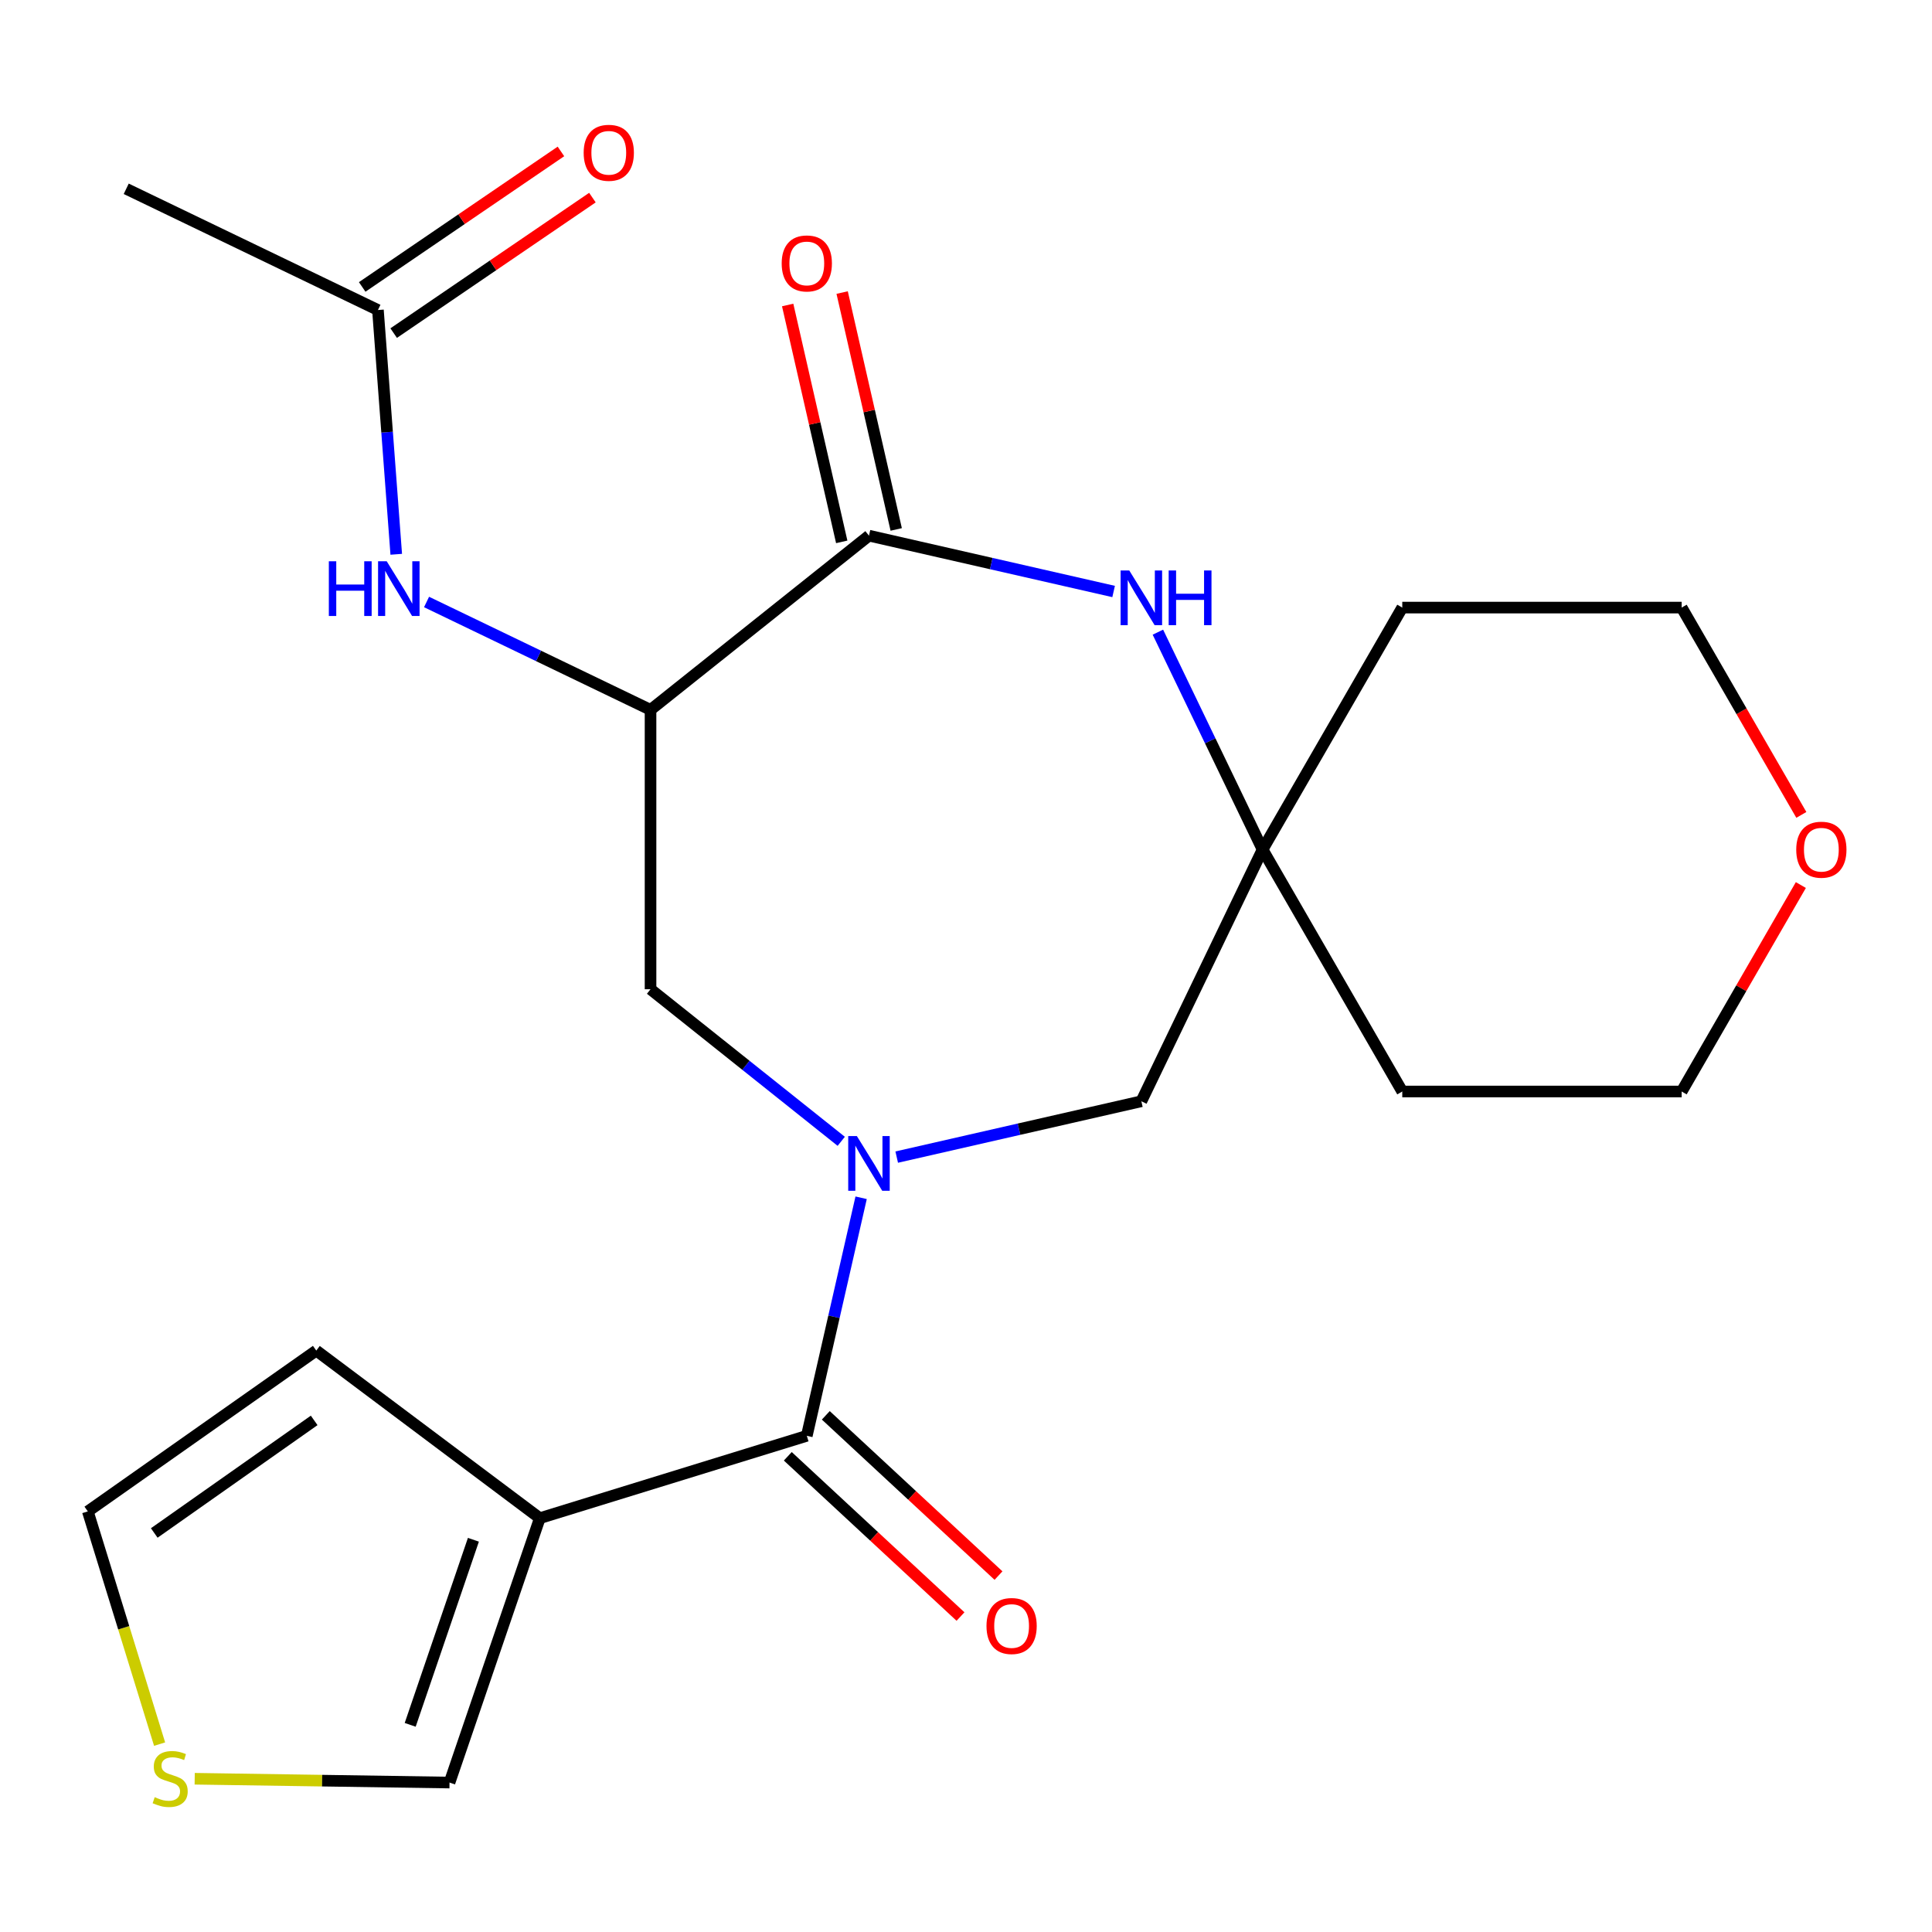 <?xml version='1.0' encoding='iso-8859-1'?>
<svg version='1.1' baseProfile='full'
              xmlns='http://www.w3.org/2000/svg'
                      xmlns:rdkit='http://www.rdkit.org/xml'
                      xmlns:xlink='http://www.w3.org/1999/xlink'
                  xml:space='preserve'
width='1000px' height='1000px' viewBox='0 0 1000 1000'>
<!-- END OF HEADER -->
<rect style='opacity:1.0;fill:#FFFFFF;stroke:none' width='1000' height='1000' x='0' y='0'> </rect>
<path class='bond-0' d='M 445.721,619.966 L 431.66,681.571' style='fill:none;fill-rule:evenodd;stroke:#0000FF;stroke-width:6px;stroke-linecap:butt;stroke-linejoin:miter;stroke-opacity:1' />
<path class='bond-0' d='M 431.66,681.571 L 417.6,743.176' style='fill:none;fill-rule:evenodd;stroke:#000000;stroke-width:6px;stroke-linecap:butt;stroke-linejoin:miter;stroke-opacity:1' />
<path class='bond-5' d='M 435.423,590.743 L 386.07,551.385' style='fill:none;fill-rule:evenodd;stroke:#0000FF;stroke-width:6px;stroke-linecap:butt;stroke-linejoin:miter;stroke-opacity:1' />
<path class='bond-5' d='M 386.07,551.385 L 336.717,512.028' style='fill:none;fill-rule:evenodd;stroke:#000000;stroke-width:6px;stroke-linecap:butt;stroke-linejoin:miter;stroke-opacity:1' />
<path class='bond-8' d='M 464.134,598.915 L 527.449,584.463' style='fill:none;fill-rule:evenodd;stroke:#0000FF;stroke-width:6px;stroke-linecap:butt;stroke-linejoin:miter;stroke-opacity:1' />
<path class='bond-8' d='M 527.449,584.463 L 590.764,570.012' style='fill:none;fill-rule:evenodd;stroke:#000000;stroke-width:6px;stroke-linecap:butt;stroke-linejoin:miter;stroke-opacity:1' />
<path class='bond-3' d='M 417.6,743.176 L 279.413,785.801' style='fill:none;fill-rule:evenodd;stroke:#000000;stroke-width:6px;stroke-linecap:butt;stroke-linejoin:miter;stroke-opacity:1' />
<path class='bond-13' d='M 407.764,753.777 L 452.459,795.249' style='fill:none;fill-rule:evenodd;stroke:#000000;stroke-width:6px;stroke-linecap:butt;stroke-linejoin:miter;stroke-opacity:1' />
<path class='bond-13' d='M 452.459,795.249 L 497.155,836.72' style='fill:none;fill-rule:evenodd;stroke:#FF0000;stroke-width:6px;stroke-linecap:butt;stroke-linejoin:miter;stroke-opacity:1' />
<path class='bond-13' d='M 427.436,732.575 L 472.132,774.047' style='fill:none;fill-rule:evenodd;stroke:#000000;stroke-width:6px;stroke-linecap:butt;stroke-linejoin:miter;stroke-opacity:1' />
<path class='bond-13' d='M 472.132,774.047 L 516.827,815.519' style='fill:none;fill-rule:evenodd;stroke:#FF0000;stroke-width:6px;stroke-linecap:butt;stroke-linejoin:miter;stroke-opacity:1' />
<path class='bond-1' d='M 336.717,367.417 L 336.717,512.028' style='fill:none;fill-rule:evenodd;stroke:#000000;stroke-width:6px;stroke-linecap:butt;stroke-linejoin:miter;stroke-opacity:1' />
<path class='bond-2' d='M 336.717,367.417 L 449.778,277.254' style='fill:none;fill-rule:evenodd;stroke:#000000;stroke-width:6px;stroke-linecap:butt;stroke-linejoin:miter;stroke-opacity:1' />
<path class='bond-7' d='M 336.717,367.417 L 278.75,339.501' style='fill:none;fill-rule:evenodd;stroke:#000000;stroke-width:6px;stroke-linecap:butt;stroke-linejoin:miter;stroke-opacity:1' />
<path class='bond-7' d='M 278.75,339.501 L 220.783,311.586' style='fill:none;fill-rule:evenodd;stroke:#0000FF;stroke-width:6px;stroke-linecap:butt;stroke-linejoin:miter;stroke-opacity:1' />
<path class='bond-14' d='M 463.877,274.036 L 449.885,212.731' style='fill:none;fill-rule:evenodd;stroke:#000000;stroke-width:6px;stroke-linecap:butt;stroke-linejoin:miter;stroke-opacity:1' />
<path class='bond-14' d='M 449.885,212.731 L 435.892,151.426' style='fill:none;fill-rule:evenodd;stroke:#FF0000;stroke-width:6px;stroke-linecap:butt;stroke-linejoin:miter;stroke-opacity:1' />
<path class='bond-14' d='M 435.68,280.472 L 421.688,219.167' style='fill:none;fill-rule:evenodd;stroke:#000000;stroke-width:6px;stroke-linecap:butt;stroke-linejoin:miter;stroke-opacity:1' />
<path class='bond-14' d='M 421.688,219.167 L 407.695,157.862' style='fill:none;fill-rule:evenodd;stroke:#FF0000;stroke-width:6px;stroke-linecap:butt;stroke-linejoin:miter;stroke-opacity:1' />
<path class='bond-23' d='M 449.778,277.254 L 513.093,291.705' style='fill:none;fill-rule:evenodd;stroke:#000000;stroke-width:6px;stroke-linecap:butt;stroke-linejoin:miter;stroke-opacity:1' />
<path class='bond-23' d='M 513.093,291.705 L 576.408,306.156' style='fill:none;fill-rule:evenodd;stroke:#0000FF;stroke-width:6px;stroke-linecap:butt;stroke-linejoin:miter;stroke-opacity:1' />
<path class='bond-11' d='M 279.413,785.801 L 232.674,922.65' style='fill:none;fill-rule:evenodd;stroke:#000000;stroke-width:6px;stroke-linecap:butt;stroke-linejoin:miter;stroke-opacity:1' />
<path class='bond-11' d='M 245.033,796.98 L 212.315,892.775' style='fill:none;fill-rule:evenodd;stroke:#000000;stroke-width:6px;stroke-linecap:butt;stroke-linejoin:miter;stroke-opacity:1' />
<path class='bond-12' d='M 279.413,785.801 L 163.706,699.06' style='fill:none;fill-rule:evenodd;stroke:#000000;stroke-width:6px;stroke-linecap:butt;stroke-linejoin:miter;stroke-opacity:1' />
<path class='bond-4' d='M 599.324,327.208 L 626.416,383.465' style='fill:none;fill-rule:evenodd;stroke:#0000FF;stroke-width:6px;stroke-linecap:butt;stroke-linejoin:miter;stroke-opacity:1' />
<path class='bond-4' d='M 626.416,383.465 L 653.508,439.722' style='fill:none;fill-rule:evenodd;stroke:#000000;stroke-width:6px;stroke-linecap:butt;stroke-linejoin:miter;stroke-opacity:1' />
<path class='bond-6' d='M 653.508,439.722 L 590.764,570.012' style='fill:none;fill-rule:evenodd;stroke:#000000;stroke-width:6px;stroke-linecap:butt;stroke-linejoin:miter;stroke-opacity:1' />
<path class='bond-18' d='M 653.508,439.722 L 725.813,314.486' style='fill:none;fill-rule:evenodd;stroke:#000000;stroke-width:6px;stroke-linecap:butt;stroke-linejoin:miter;stroke-opacity:1' />
<path class='bond-19' d='M 653.508,439.722 L 725.813,564.959' style='fill:none;fill-rule:evenodd;stroke:#000000;stroke-width:6px;stroke-linecap:butt;stroke-linejoin:miter;stroke-opacity:1' />
<path class='bond-9' d='M 205.095,286.898 L 200.358,223.682' style='fill:none;fill-rule:evenodd;stroke:#0000FF;stroke-width:6px;stroke-linecap:butt;stroke-linejoin:miter;stroke-opacity:1' />
<path class='bond-9' d='M 200.358,223.682 L 195.621,160.466' style='fill:none;fill-rule:evenodd;stroke:#000000;stroke-width:6px;stroke-linecap:butt;stroke-linejoin:miter;stroke-opacity:1' />
<path class='bond-16' d='M 203.767,172.415 L 255.201,137.348' style='fill:none;fill-rule:evenodd;stroke:#000000;stroke-width:6px;stroke-linecap:butt;stroke-linejoin:miter;stroke-opacity:1' />
<path class='bond-16' d='M 255.201,137.348 L 306.635,102.281' style='fill:none;fill-rule:evenodd;stroke:#FF0000;stroke-width:6px;stroke-linecap:butt;stroke-linejoin:miter;stroke-opacity:1' />
<path class='bond-16' d='M 187.474,148.518 L 238.908,113.451' style='fill:none;fill-rule:evenodd;stroke:#000000;stroke-width:6px;stroke-linecap:butt;stroke-linejoin:miter;stroke-opacity:1' />
<path class='bond-16' d='M 238.908,113.451 L 290.342,78.384' style='fill:none;fill-rule:evenodd;stroke:#FF0000;stroke-width:6px;stroke-linecap:butt;stroke-linejoin:miter;stroke-opacity:1' />
<path class='bond-22' d='M 195.621,160.466 L 65.331,97.722' style='fill:none;fill-rule:evenodd;stroke:#000000;stroke-width:6px;stroke-linecap:butt;stroke-linejoin:miter;stroke-opacity:1' />
<path class='bond-10' d='M 100.775,920.677 L 166.724,921.663' style='fill:none;fill-rule:evenodd;stroke:#CCCC00;stroke-width:6px;stroke-linecap:butt;stroke-linejoin:miter;stroke-opacity:1' />
<path class='bond-10' d='M 166.724,921.663 L 232.674,922.65' style='fill:none;fill-rule:evenodd;stroke:#000000;stroke-width:6px;stroke-linecap:butt;stroke-linejoin:miter;stroke-opacity:1' />
<path class='bond-25' d='M 82.609,902.751 L 64.032,842.526' style='fill:none;fill-rule:evenodd;stroke:#CCCC00;stroke-width:6px;stroke-linecap:butt;stroke-linejoin:miter;stroke-opacity:1' />
<path class='bond-25' d='M 64.032,842.526 L 45.455,782.301' style='fill:none;fill-rule:evenodd;stroke:#000000;stroke-width:6px;stroke-linecap:butt;stroke-linejoin:miter;stroke-opacity:1' />
<path class='bond-15' d='M 163.706,699.06 L 45.455,782.301' style='fill:none;fill-rule:evenodd;stroke:#000000;stroke-width:6px;stroke-linecap:butt;stroke-linejoin:miter;stroke-opacity:1' />
<path class='bond-15' d='M 162.616,735.196 L 79.84,793.465' style='fill:none;fill-rule:evenodd;stroke:#000000;stroke-width:6px;stroke-linecap:butt;stroke-linejoin:miter;stroke-opacity:1' />
<path class='bond-17' d='M 932.12,458.098 L 901.272,511.528' style='fill:none;fill-rule:evenodd;stroke:#FF0000;stroke-width:6px;stroke-linecap:butt;stroke-linejoin:miter;stroke-opacity:1' />
<path class='bond-17' d='M 901.272,511.528 L 870.424,564.959' style='fill:none;fill-rule:evenodd;stroke:#000000;stroke-width:6px;stroke-linecap:butt;stroke-linejoin:miter;stroke-opacity:1' />
<path class='bond-24' d='M 932.374,421.787 L 901.399,368.136' style='fill:none;fill-rule:evenodd;stroke:#FF0000;stroke-width:6px;stroke-linecap:butt;stroke-linejoin:miter;stroke-opacity:1' />
<path class='bond-24' d='M 901.399,368.136 L 870.424,314.486' style='fill:none;fill-rule:evenodd;stroke:#000000;stroke-width:6px;stroke-linecap:butt;stroke-linejoin:miter;stroke-opacity:1' />
<path class='bond-20' d='M 725.813,314.486 L 870.424,314.486' style='fill:none;fill-rule:evenodd;stroke:#000000;stroke-width:6px;stroke-linecap:butt;stroke-linejoin:miter;stroke-opacity:1' />
<path class='bond-21' d='M 725.813,564.959 L 870.424,564.959' style='fill:none;fill-rule:evenodd;stroke:#000000;stroke-width:6px;stroke-linecap:butt;stroke-linejoin:miter;stroke-opacity:1' />
<path  class='atom-0' d='M 443.518 588.031
L 452.798 603.031
Q 453.718 604.511, 455.198 607.191
Q 456.678 609.871, 456.758 610.031
L 456.758 588.031
L 460.518 588.031
L 460.518 616.351
L 456.638 616.351
L 446.678 599.951
Q 445.518 598.031, 444.278 595.831
Q 443.078 593.631, 442.718 592.951
L 442.718 616.351
L 439.038 616.351
L 439.038 588.031
L 443.518 588.031
' fill='#0000FF'/>
<path  class='atom-5' d='M 584.504 295.273
L 593.784 310.273
Q 594.704 311.753, 596.184 314.433
Q 597.664 317.113, 597.744 317.273
L 597.744 295.273
L 601.504 295.273
L 601.504 323.593
L 597.624 323.593
L 587.664 307.193
Q 586.504 305.273, 585.264 303.073
Q 584.064 300.873, 583.704 300.193
L 583.704 323.593
L 580.024 323.593
L 580.024 295.273
L 584.504 295.273
' fill='#0000FF'/>
<path  class='atom-5' d='M 604.904 295.273
L 608.744 295.273
L 608.744 307.313
L 623.224 307.313
L 623.224 295.273
L 627.064 295.273
L 627.064 323.593
L 623.224 323.593
L 623.224 310.513
L 608.744 310.513
L 608.744 323.593
L 604.904 323.593
L 604.904 295.273
' fill='#0000FF'/>
<path  class='atom-8' d='M 170.207 290.513
L 174.047 290.513
L 174.047 302.553
L 188.527 302.553
L 188.527 290.513
L 192.367 290.513
L 192.367 318.833
L 188.527 318.833
L 188.527 305.753
L 174.047 305.753
L 174.047 318.833
L 170.207 318.833
L 170.207 290.513
' fill='#0000FF'/>
<path  class='atom-8' d='M 200.167 290.513
L 209.447 305.513
Q 210.367 306.993, 211.847 309.673
Q 213.327 312.353, 213.407 312.513
L 213.407 290.513
L 217.167 290.513
L 217.167 318.833
L 213.287 318.833
L 203.327 302.433
Q 202.167 300.513, 200.927 298.313
Q 199.727 296.113, 199.367 295.433
L 199.367 318.833
L 195.687 318.833
L 195.687 290.513
L 200.167 290.513
' fill='#0000FF'/>
<path  class='atom-11' d='M 80.079 930.207
Q 80.399 930.327, 81.719 930.887
Q 83.039 931.447, 84.479 931.807
Q 85.959 932.127, 87.399 932.127
Q 90.079 932.127, 91.639 930.847
Q 93.199 929.527, 93.199 927.247
Q 93.199 925.687, 92.399 924.727
Q 91.639 923.767, 90.439 923.247
Q 89.239 922.727, 87.239 922.127
Q 84.719 921.367, 83.199 920.647
Q 81.719 919.927, 80.639 918.407
Q 79.599 916.887, 79.599 914.327
Q 79.599 910.767, 81.999 908.567
Q 84.439 906.367, 89.239 906.367
Q 92.519 906.367, 96.239 907.927
L 95.319 911.007
Q 91.919 909.607, 89.359 909.607
Q 86.599 909.607, 85.079 910.767
Q 83.559 911.887, 83.599 913.847
Q 83.599 915.367, 84.359 916.287
Q 85.159 917.207, 86.279 917.727
Q 87.439 918.247, 89.359 918.847
Q 91.919 919.647, 93.439 920.447
Q 94.959 921.247, 96.039 922.887
Q 97.159 924.487, 97.159 927.247
Q 97.159 931.167, 94.519 933.287
Q 91.919 935.367, 87.559 935.367
Q 85.039 935.367, 83.119 934.807
Q 81.239 934.287, 78.999 933.367
L 80.079 930.207
' fill='#CCCC00'/>
<path  class='atom-14' d='M 510.607 841.616
Q 510.607 834.816, 513.967 831.016
Q 517.327 827.216, 523.607 827.216
Q 529.887 827.216, 533.247 831.016
Q 536.607 834.816, 536.607 841.616
Q 536.607 848.496, 533.207 852.416
Q 529.807 856.296, 523.607 856.296
Q 517.367 856.296, 513.967 852.416
Q 510.607 848.536, 510.607 841.616
M 523.607 853.096
Q 527.927 853.096, 530.247 850.216
Q 532.607 847.296, 532.607 841.616
Q 532.607 836.056, 530.247 833.256
Q 527.927 830.416, 523.607 830.416
Q 519.287 830.416, 516.927 833.216
Q 514.607 836.016, 514.607 841.616
Q 514.607 847.336, 516.927 850.216
Q 519.287 853.096, 523.607 853.096
' fill='#FF0000'/>
<path  class='atom-15' d='M 404.6 136.349
Q 404.6 129.549, 407.96 125.749
Q 411.32 121.949, 417.6 121.949
Q 423.88 121.949, 427.24 125.749
Q 430.6 129.549, 430.6 136.349
Q 430.6 143.229, 427.2 147.149
Q 423.8 151.029, 417.6 151.029
Q 411.36 151.029, 407.96 147.149
Q 404.6 143.269, 404.6 136.349
M 417.6 147.829
Q 421.92 147.829, 424.24 144.949
Q 426.6 142.029, 426.6 136.349
Q 426.6 130.789, 424.24 127.989
Q 421.92 125.149, 417.6 125.149
Q 413.28 125.149, 410.92 127.949
Q 408.6 130.749, 408.6 136.349
Q 408.6 142.069, 410.92 144.949
Q 413.28 147.829, 417.6 147.829
' fill='#FF0000'/>
<path  class='atom-17' d='M 302.104 79.084
Q 302.104 72.284, 305.464 68.484
Q 308.824 64.684, 315.104 64.684
Q 321.384 64.684, 324.744 68.484
Q 328.104 72.284, 328.104 79.084
Q 328.104 85.964, 324.704 89.884
Q 321.304 93.764, 315.104 93.764
Q 308.864 93.764, 305.464 89.884
Q 302.104 86.004, 302.104 79.084
M 315.104 90.564
Q 319.424 90.564, 321.744 87.684
Q 324.104 84.764, 324.104 79.084
Q 324.104 73.524, 321.744 70.724
Q 319.424 67.884, 315.104 67.884
Q 310.784 67.884, 308.424 70.684
Q 306.104 73.484, 306.104 79.084
Q 306.104 84.804, 308.424 87.684
Q 310.784 90.564, 315.104 90.564
' fill='#FF0000'/>
<path  class='atom-18' d='M 929.729 439.802
Q 929.729 433.002, 933.089 429.202
Q 936.449 425.402, 942.729 425.402
Q 949.009 425.402, 952.369 429.202
Q 955.729 433.002, 955.729 439.802
Q 955.729 446.682, 952.329 450.602
Q 948.929 454.482, 942.729 454.482
Q 936.489 454.482, 933.089 450.602
Q 929.729 446.722, 929.729 439.802
M 942.729 451.282
Q 947.049 451.282, 949.369 448.402
Q 951.729 445.482, 951.729 439.802
Q 951.729 434.242, 949.369 431.442
Q 947.049 428.602, 942.729 428.602
Q 938.409 428.602, 936.049 431.402
Q 933.729 434.202, 933.729 439.802
Q 933.729 445.522, 936.049 448.402
Q 938.409 451.282, 942.729 451.282
' fill='#FF0000'/>
</svg>
